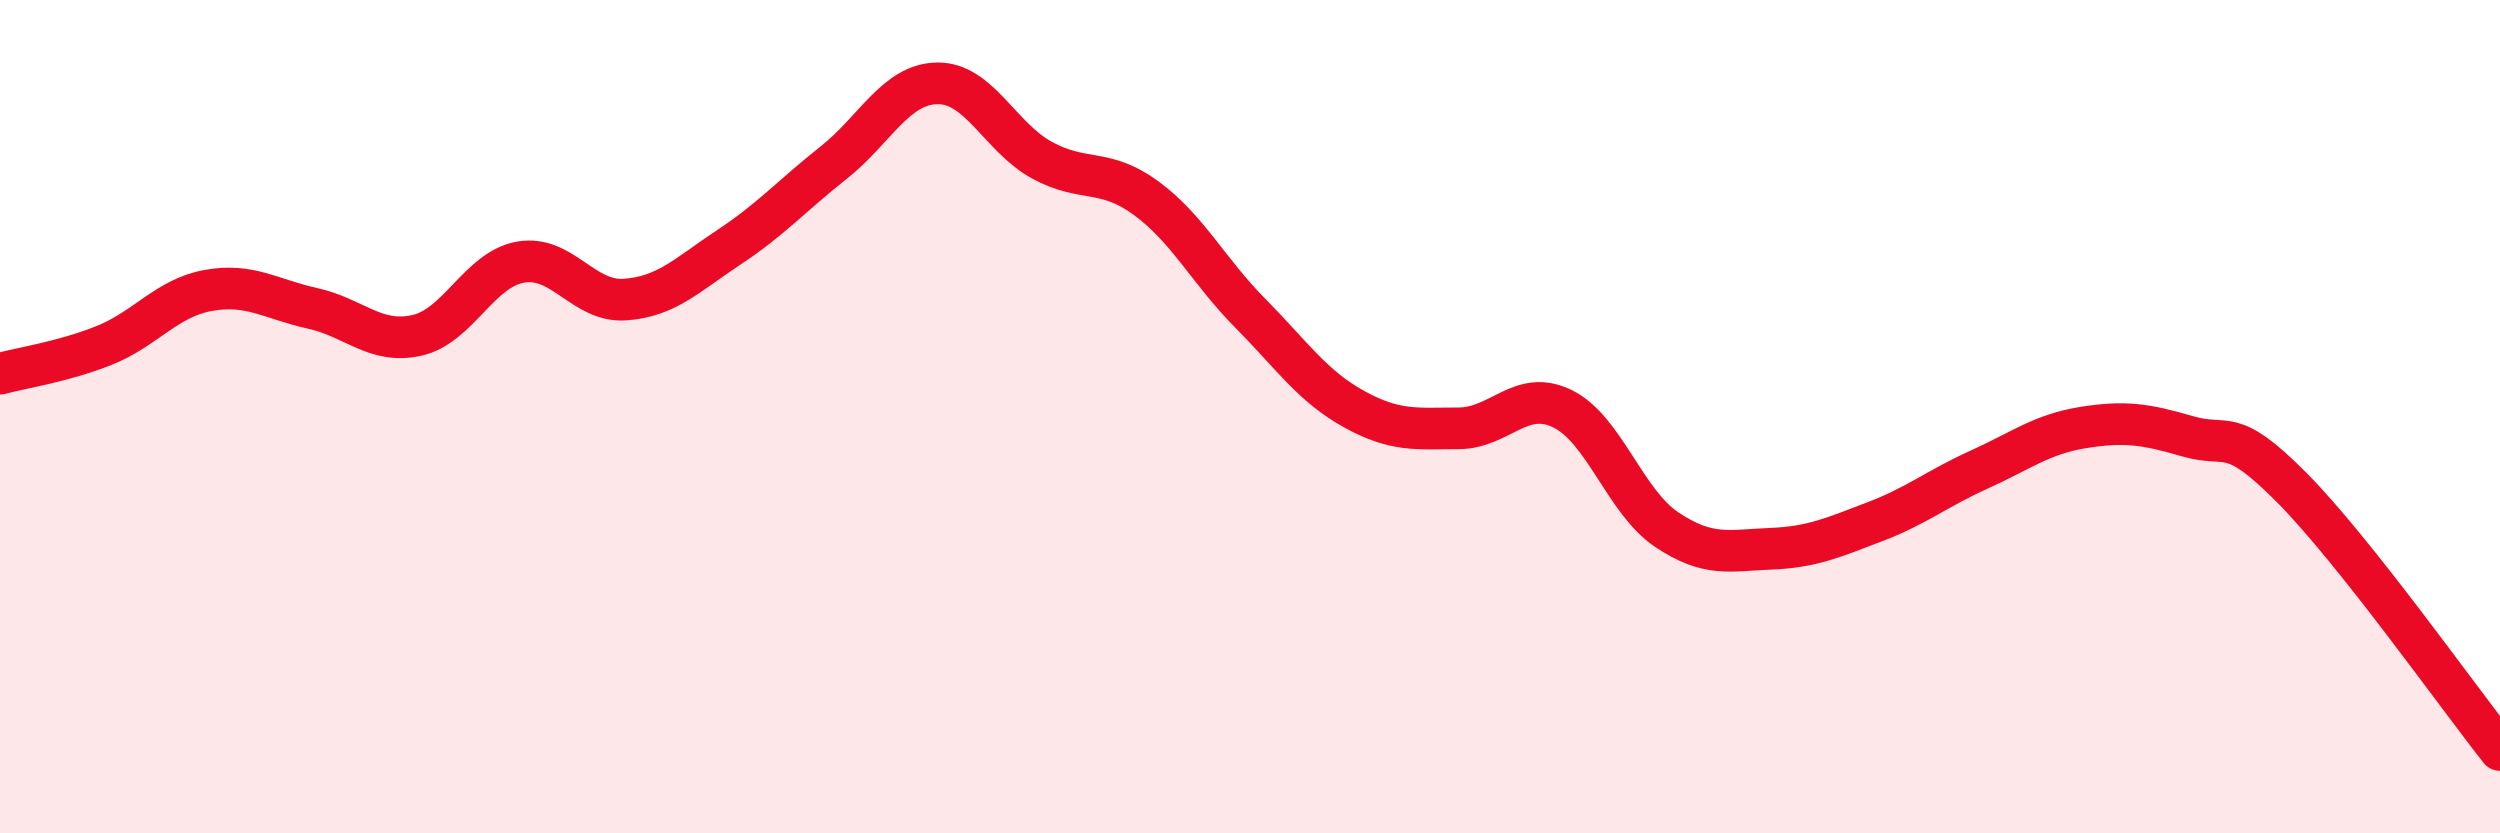 
    <svg width="60" height="20" viewBox="0 0 60 20" xmlns="http://www.w3.org/2000/svg">
      <path
        d="M 0,8.97 C 0.5,8.83 1.5,8.69 2.5,8.29 C 3.5,7.89 4,7.15 5,6.97 C 6,6.79 6.5,7.18 7.5,7.4 C 8.5,7.62 9,8.27 10,8.05 C 11,7.83 11.5,6.46 12.5,6.29 C 13.5,6.12 14,7.26 15,7.19 C 16,7.12 16.5,6.59 17.5,5.93 C 18.5,5.27 19,4.7 20,3.91 C 21,3.12 21.5,2.01 22.5,2 C 23.5,1.99 24,3.29 25,3.84 C 26,4.39 26.5,4.02 27.5,4.75 C 28.5,5.48 29,6.5 30,7.51 C 31,8.52 31.5,9.27 32.5,9.82 C 33.5,10.37 34,10.28 35,10.28 C 36,10.28 36.5,9.32 37.5,9.81 C 38.5,10.3 39,12.04 40,12.71 C 41,13.38 41.5,13.21 42.5,13.17 C 43.5,13.13 44,12.9 45,12.52 C 46,12.14 46.5,11.72 47.5,11.27 C 48.5,10.82 49,10.42 50,10.26 C 51,10.1 51.5,10.18 52.5,10.47 C 53.5,10.76 53.5,10.19 55,11.7 C 56.5,13.21 59,16.74 60,18L60 20L0 20Z"
        fill="#EB0A25"
        opacity="0.1"
        stroke-linecap="round"
        stroke-linejoin="round"
      />
      <path
        d="M 0,8.97 C 0.5,8.83 1.5,8.69 2.5,8.29 C 3.5,7.89 4,7.15 5,6.97 C 6,6.79 6.5,7.18 7.5,7.4 C 8.5,7.62 9,8.27 10,8.05 C 11,7.83 11.5,6.46 12.5,6.29 C 13.5,6.12 14,7.26 15,7.19 C 16,7.12 16.5,6.59 17.5,5.93 C 18.5,5.27 19,4.7 20,3.91 C 21,3.12 21.5,2.01 22.5,2 C 23.5,1.99 24,3.29 25,3.84 C 26,4.39 26.5,4.02 27.5,4.75 C 28.5,5.48 29,6.5 30,7.51 C 31,8.52 31.5,9.27 32.5,9.82 C 33.5,10.37 34,10.28 35,10.28 C 36,10.28 36.5,9.32 37.5,9.81 C 38.5,10.3 39,12.04 40,12.71 C 41,13.38 41.5,13.21 42.5,13.17 C 43.5,13.13 44,12.9 45,12.52 C 46,12.14 46.5,11.72 47.5,11.27 C 48.5,10.82 49,10.42 50,10.26 C 51,10.1 51.5,10.18 52.5,10.47 C 53.5,10.76 53.5,10.19 55,11.7 C 56.5,13.21 59,16.74 60,18"
        stroke="#EB0A25"
        stroke-width="1"
        fill="none"
        stroke-linecap="round"
        stroke-linejoin="round"
      />
    </svg>
  